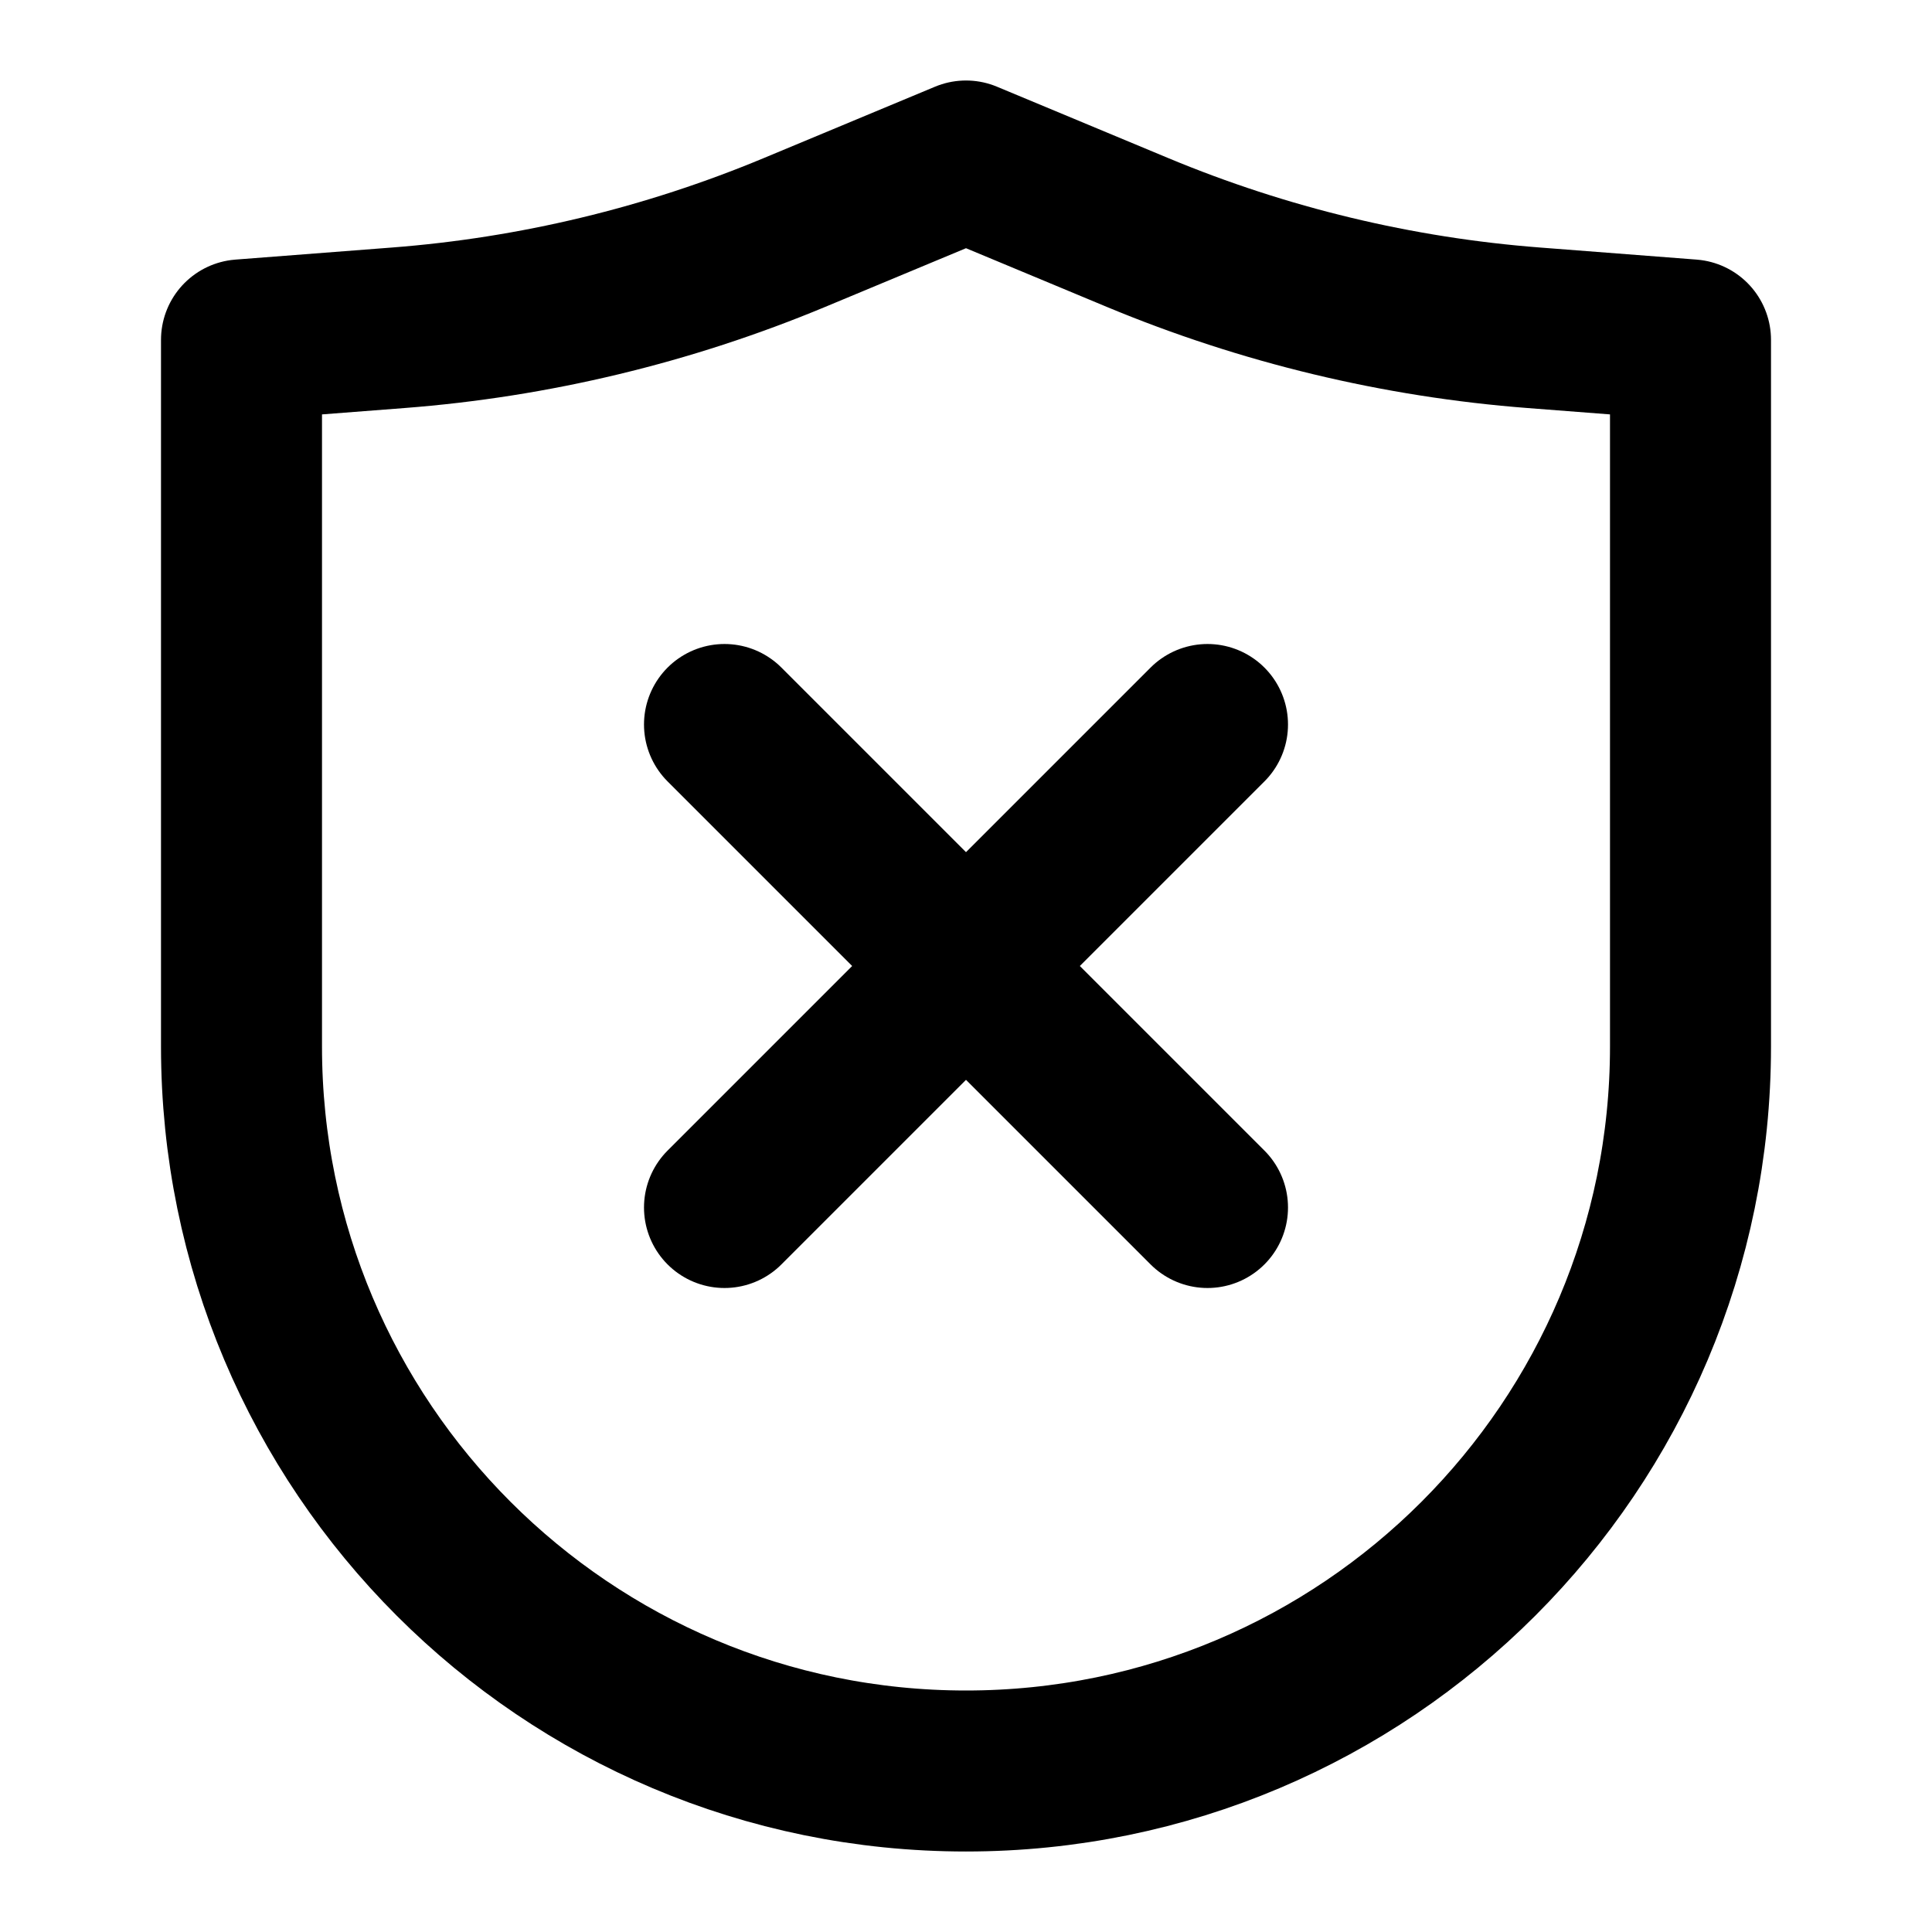 <?xml version="1.0" encoding="utf-8"?>
<svg width="800px" height="800px" viewBox="0 0 24 24" fill="none" xmlns="http://www.w3.org/2000/svg">
<path d="M3 13V4.222L4.944 4.072C6.637 3.942 8.299 3.542 9.867 2.889L12 2L14.133 2.889C15.701 3.542 17.363 3.942 19.056 4.072L21 4.222V13C21 17.971 16.971 22 12 22C7.029 22 3 17.971 3 13Z" stroke="#000000" stroke-width="2" stroke-linecap="round" stroke-linejoin="round"/>
<path d="M15 9L12 12M12 12L9 15M12 12L9 9M12 12L15 15" stroke="#000000" stroke-width="2" stroke-linecap="round" stroke-linejoin="round"/>
</svg>